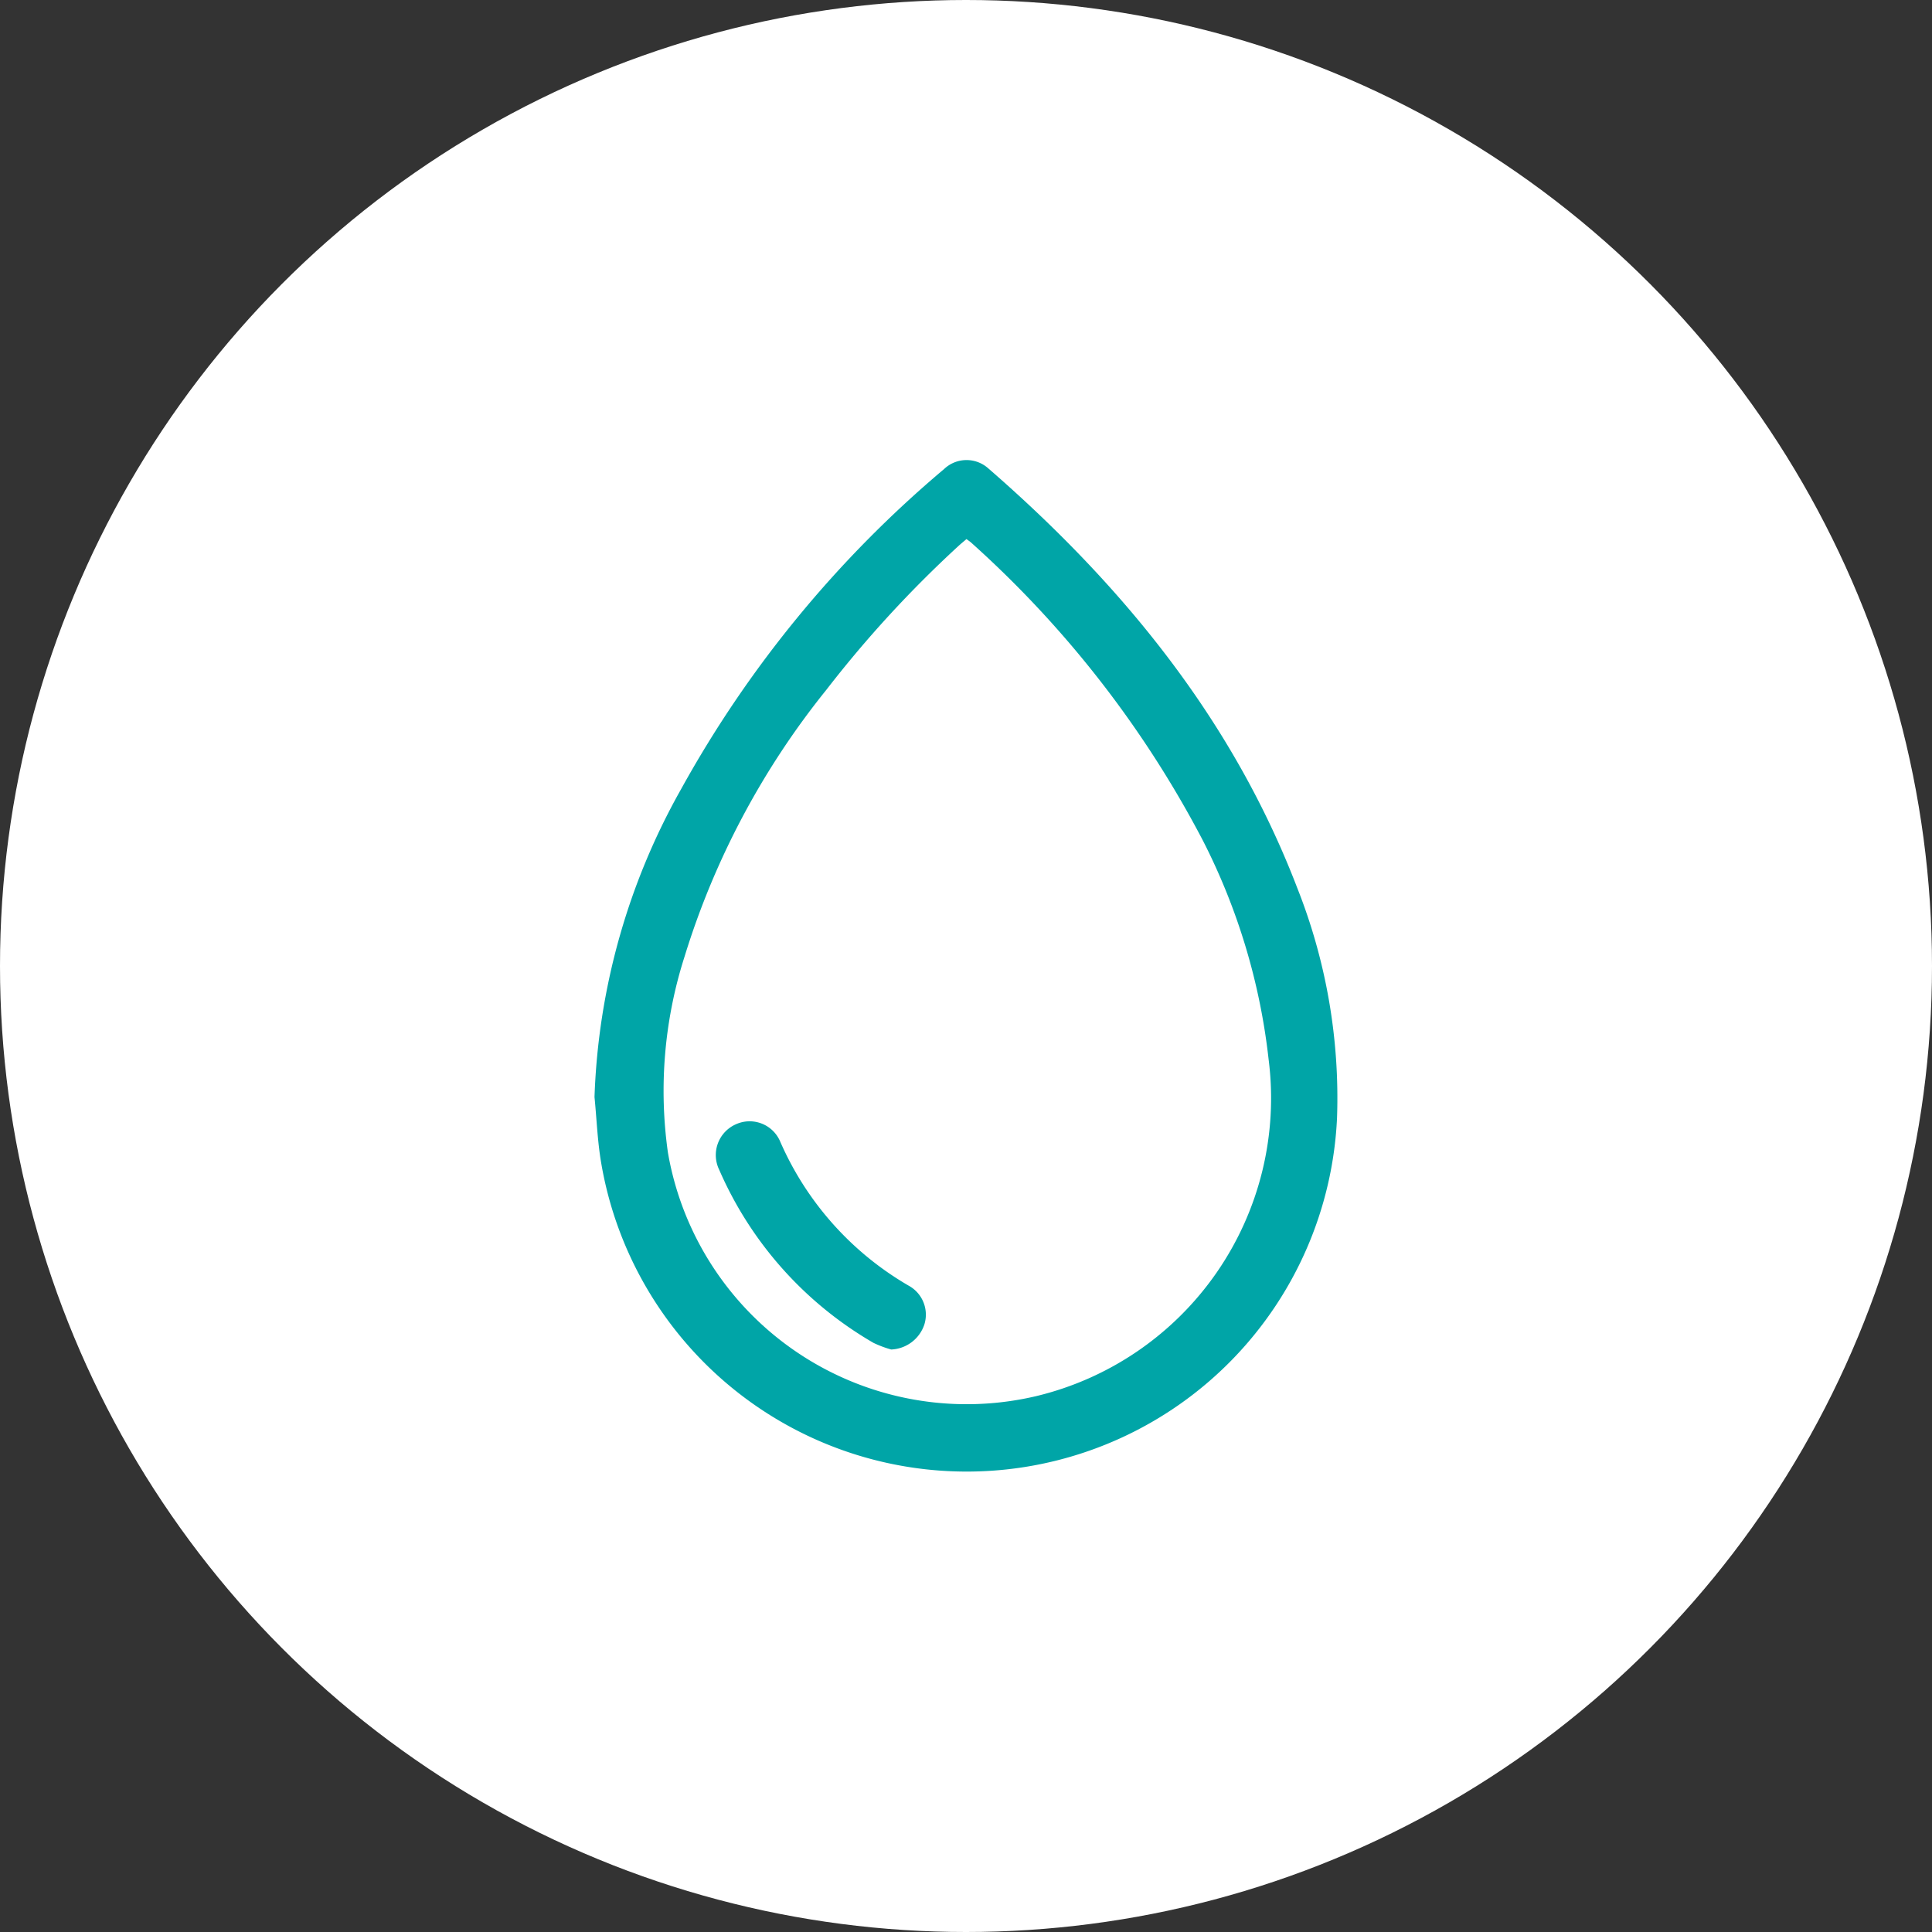 <svg xmlns="http://www.w3.org/2000/svg" xmlns:xlink="http://www.w3.org/1999/xlink" width="74" height="74" viewBox="0 0 74 74">
  <rect x="0" y="0" width="74" height="74" fill="#333333" stroke="none"/>
  <defs>
    <clipPath id="clip-path">
      <rect id="Rectangle_199" data-name="Rectangle 199" width="28.458" height="38.758" fill="#00a5a7"/>
    </clipPath>
  </defs>
  <g id="Group_786" data-name="Group 786" transform="translate(-401 -2281.828)">
    <circle id="Ellipse_12" data-name="Ellipse 12" cx="37" cy="37" r="37" transform="translate(401 2281.828)" fill="#fff"/>
    <g id="Group_199" data-name="Group 199" transform="translate(423.771 2299.449)" clip-path="url(#clip-path)">
      <path id="Path_77" data-name="Path 77" d="M0,24.4A25.775,25.775,0,0,1,3.311,12.614,43.523,43.523,0,0,1,13.389.345,1.248,1.248,0,0,1,15.075.312c5.148,4.47,9.367,9.631,11.838,16.068a21.831,21.831,0,0,1,1.528,8.8A14.2,14.2,0,0,1,.262,26.958C.114,26.115.085,25.25,0,24.4M14.251,3.024c-.11.095-.214.178-.311.268A44.088,44.088,0,0,0,8.881,8.8,30.634,30.634,0,0,0,3.449,19.019a16.877,16.877,0,0,0-.638,7.5A11.612,11.612,0,0,0,16.9,35.858a11.735,11.735,0,0,0,8.92-12.9,24.328,24.328,0,0,0-2.516-8.382,40.53,40.53,0,0,0-8.87-11.407c-.052-.048-.114-.087-.189-.144" transform="translate(0 0)" fill="#00a5a7"/>
      <path id="Path_78" data-name="Path 78" d="M69.722,351.944a4.12,4.12,0,0,1-.678-.255,14.2,14.2,0,0,1-5.907-6.63,1.287,1.287,0,0,1,.637-1.739,1.271,1.271,0,0,1,1.7.66,11.854,11.854,0,0,0,4.921,5.52,1.265,1.265,0,0,1,.6,1.49,1.4,1.4,0,0,1-1.267.955" transform="translate(-58.362 -317.877)" fill="#00a5a7"/>
    </g>
  </g>
</svg>
